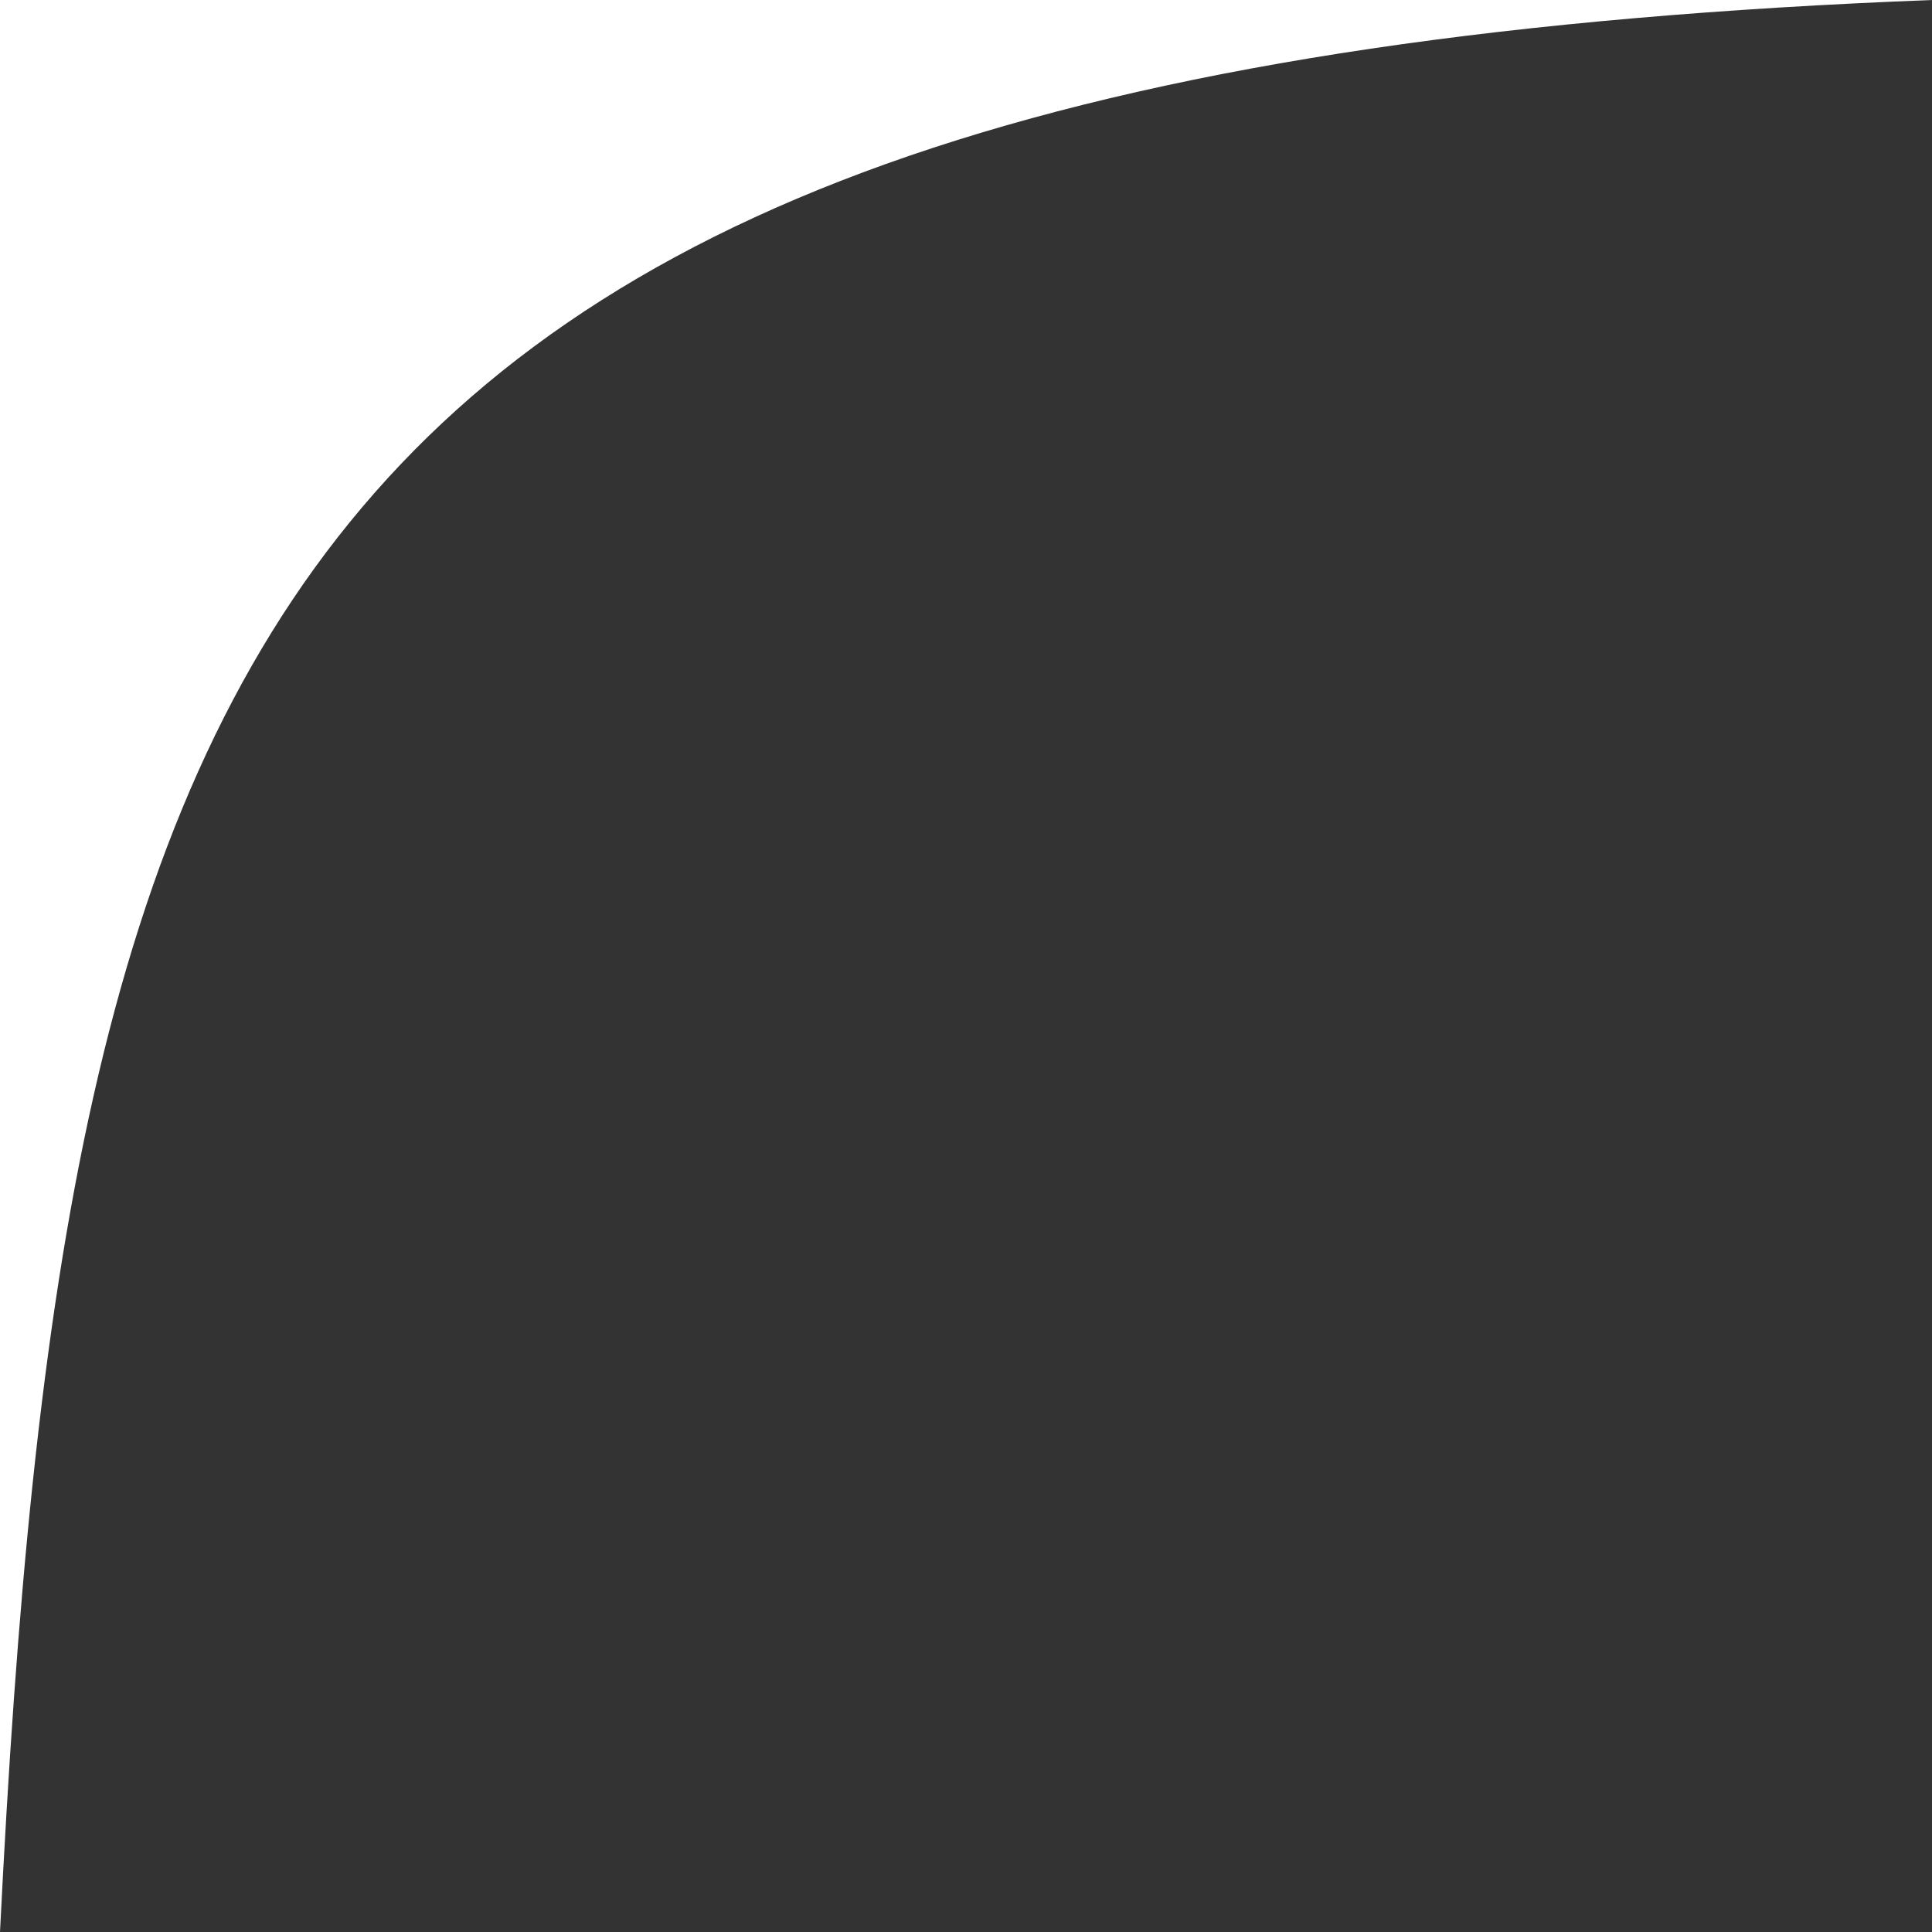 <?xml version="1.0" encoding="UTF-8"?> <svg xmlns="http://www.w3.org/2000/svg" width="15" height="15" viewBox="0 0 15 15" fill="none"><rect x="0" y="0" width="15" height="15" fill="#333333" stroke="none"/> <path fill-rule="evenodd" clip-rule="evenodd" d="M0 9.28373e-10V15C0.5 5 2 0.5 15 9.28373e-10H0Z" fill="white"></path> </svg> 